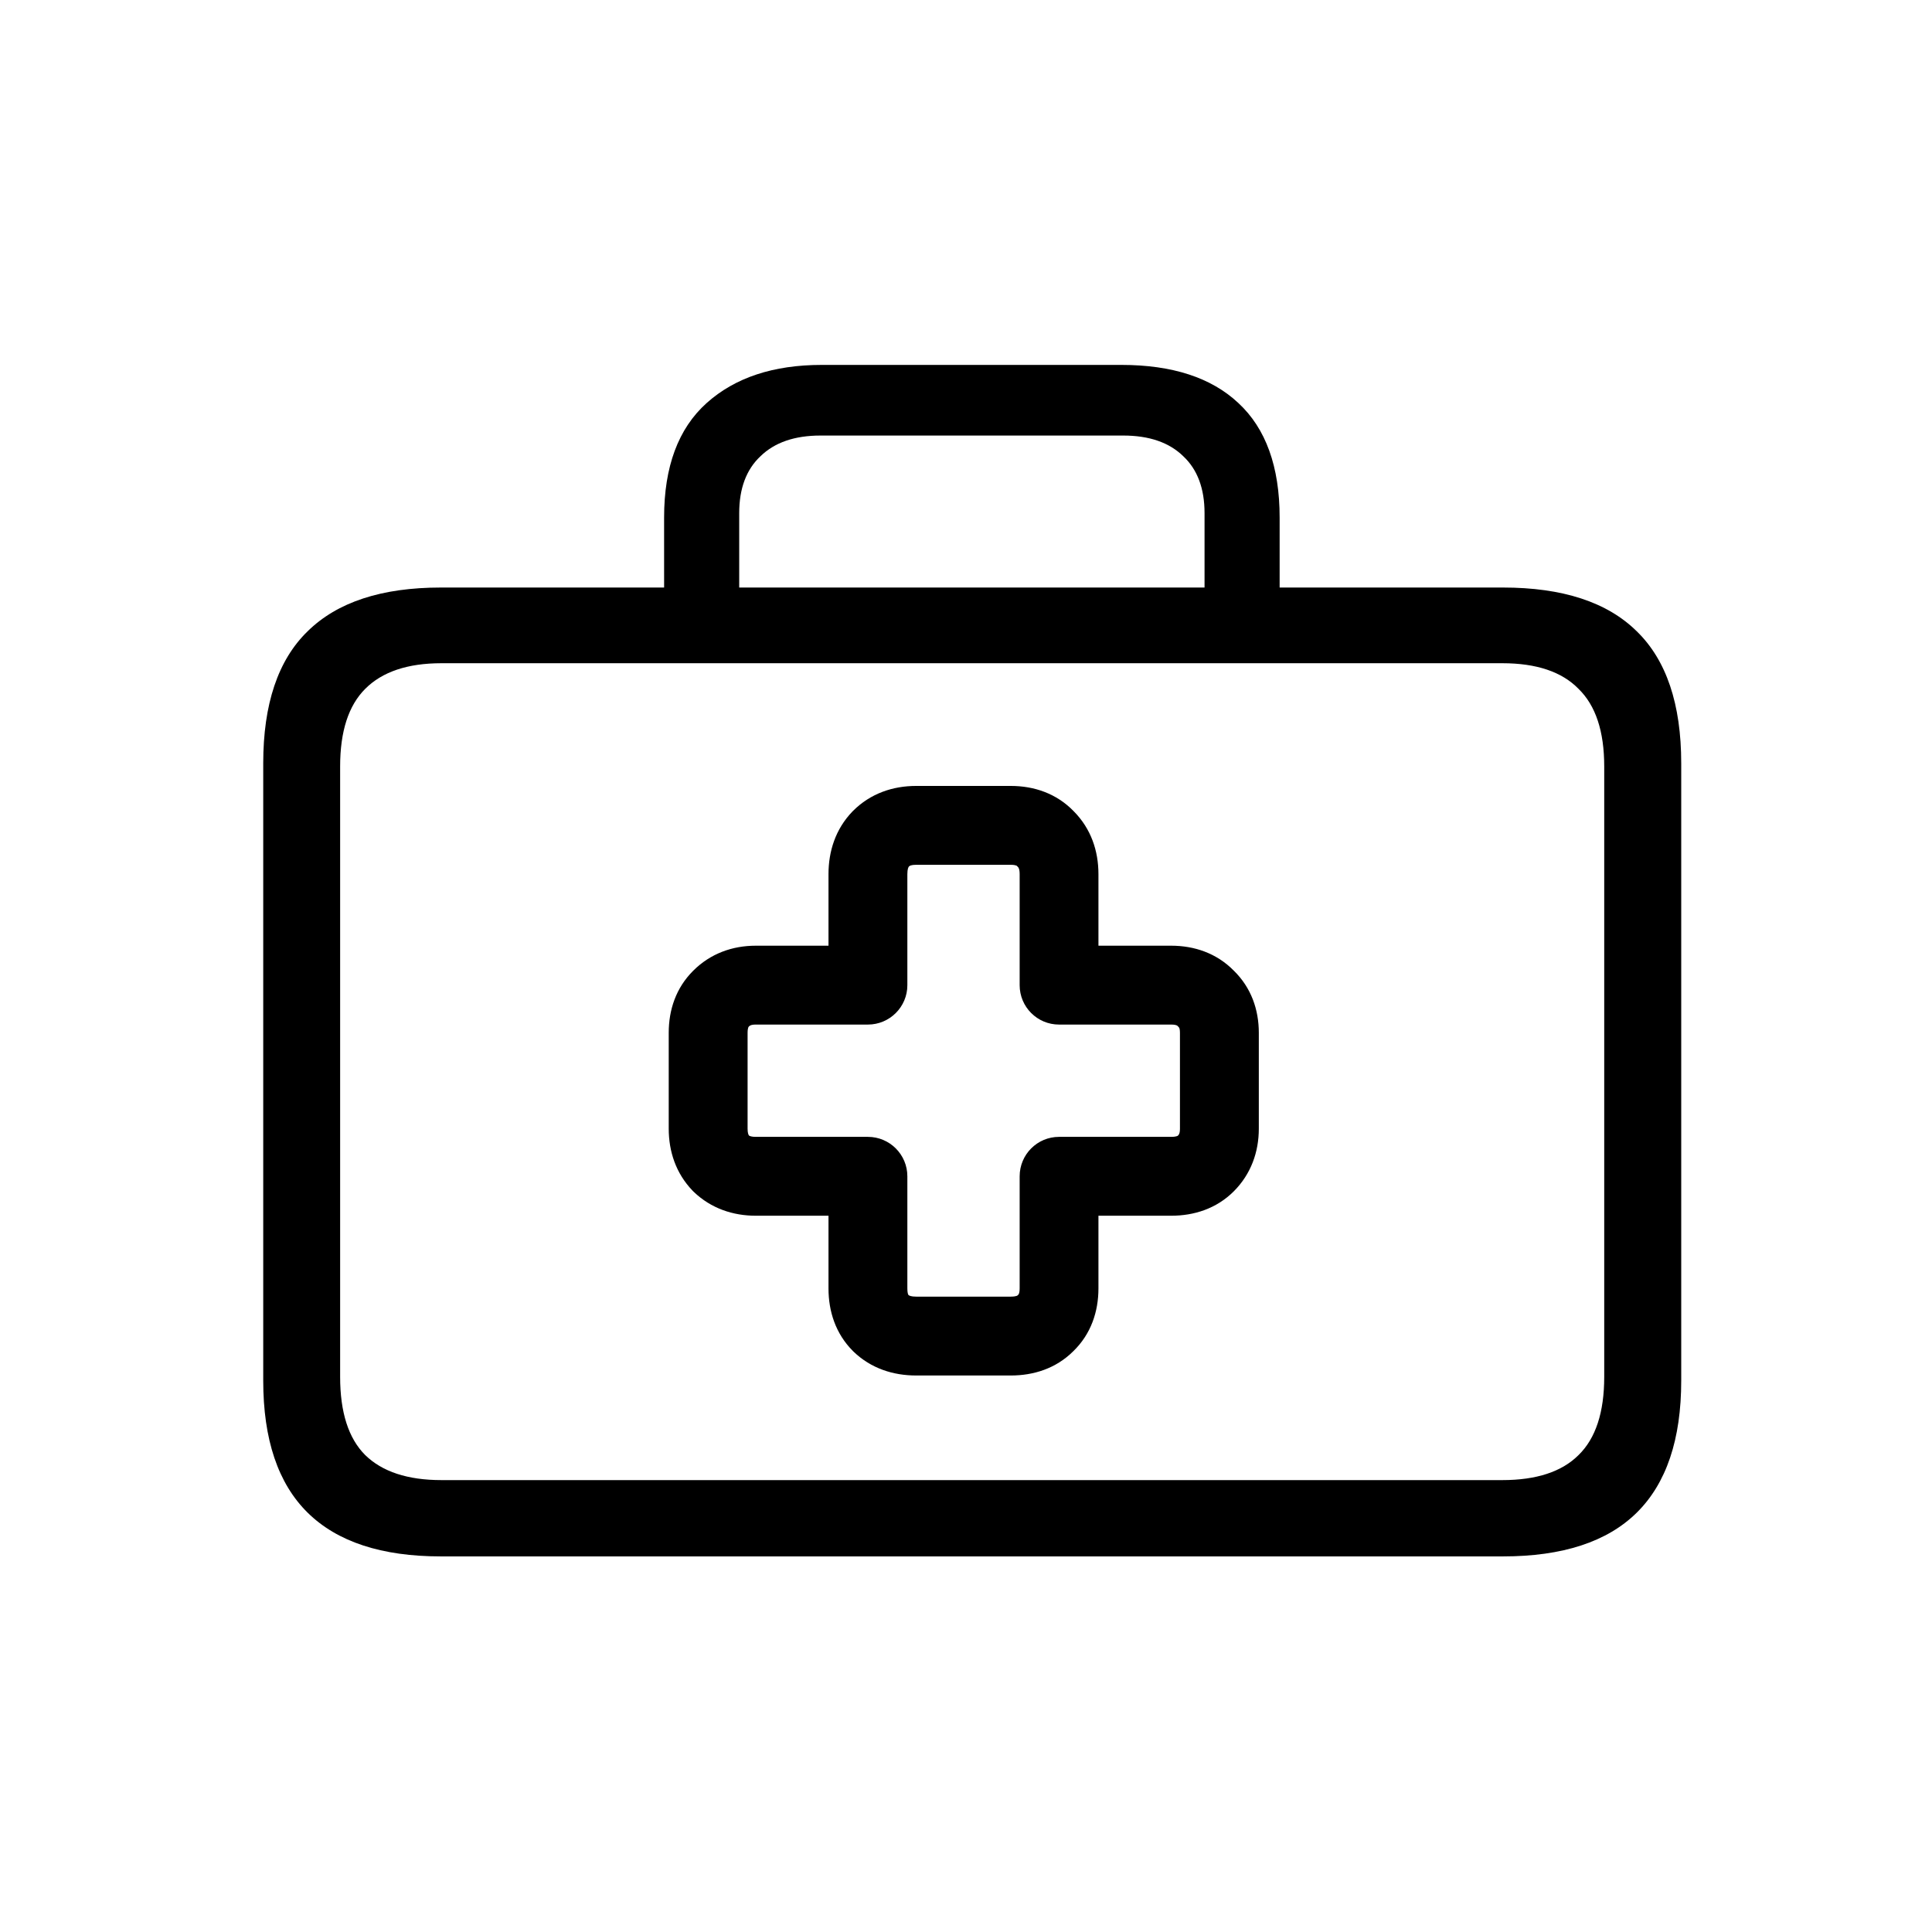<?xml version="1.0" encoding="UTF-8"?>
<svg xmlns="http://www.w3.org/2000/svg" width="1200pt" height="1200pt" version="1.1" viewBox="0 0 1200 1200">
  <path d="m273.84 966.71h659.68c37.031 0 64.734-9.047 83.109-27.188s27.609-45.469 27.609-81.984v-383.44c0-36.797-9.234-64.125-27.609-81.984-18.375-18.141-46.078-27.188-83.109-27.188h-659.68c-36.797 0-64.359 9.047-82.781 27.188-18.375 17.859-27.562 45.188-27.562 81.984v383.44c0 36.516 9.188 63.844 27.562 81.984 18.422 18.141 45.984 27.188 82.781 27.188zm0.375-47.391c-21 0-36.797-5.203-47.391-15.562-10.359-10.359-15.562-26.531-15.562-48.562v-379.18c0-21.75 5.203-37.781 15.562-48.141 10.594-10.641 26.391-15.938 47.391-15.938h658.87c21.234 0 37.031 5.297 47.391 15.938 10.641 10.359 15.938 26.391 15.938 48.141v379.18c0 22.031-5.297 38.203-15.938 48.562-10.359 10.359-26.156 15.562-47.391 15.562zm138.28-527.95h46.641v-72.656c0-15.281 4.406-27.094 13.219-35.344 8.812-8.578 21.234-12.844 37.266-12.844h188.06c16.031 0 28.5 4.266 37.266 12.844 8.812 8.25 13.219 20.062 13.219 35.344v72.234h46.641v-69.516c0-31.594-8.578-55.312-25.641-71.109-16.828-15.797-41.062-23.672-72.656-23.672h-186.1c-30.047 0-53.859 7.875-71.484 23.672s-26.438 39.516-26.438 71.109z"></path>
  <path d="m529.78 503.72c10.828-10.875 24.75-15.562 39.234-15.562h58.828c14.391 0 28.359 4.641 39.094 15.75 10.734 10.828 15.328 24.609 15.328 39.047v44.438h45.188c14.297 0 28.172 4.594 38.906 15.516 10.828 10.594 15.516 24.281 15.516 38.578v59.531c0 14.484-4.828 28.172-15.516 38.906-10.828 10.828-24.75 15.188-38.906 15.188h-45.188v45.141c0 14.391-4.594 28.359-15.703 39.094-10.781 10.688-24.609 15-38.719 15h-58.828c-14.203 0-27.984-4.359-38.859-14.812l-0.375-0.375c-10.828-10.828-15.188-24.75-15.188-38.906v-45.141h-45.141c-14.156 0-27.75-4.5-38.531-14.812-0.281-0.234-0.516-0.469-0.75-0.75-10.359-10.781-14.812-24.375-14.812-38.531v-59.531c0-14.156 4.453-27.844 15.188-38.531 10.734-10.734 24.422-15.562 38.906-15.562h45.141v-44.438c0-14.203 4.359-27.984 14.812-38.859zm34.828 34.406c-0.375 0.422-1.031 1.594-1.031 4.828v68.953c0 13.5-10.969 24.469-24.516 24.469h-69.609c-3.094 0-3.844 0.75-4.266 1.172-0.234 0.234-0.328 0.375-0.422 0.656-0.141 0.375-0.422 1.359-0.422 3.281v59.531c0 2.578 0.469 3.703 0.844 4.266 0.562 0.375 1.641 0.844 4.266 0.844h69.609c13.547 0 24.516 10.969 24.516 24.516v69.609c0 2.109 0.281 3.234 0.469 3.656 0.094 0.234 0.141 0.375 0.234 0.469 0.469 0.375 1.641 0.984 4.734 0.984h58.828c2.156 0 3.234-0.328 3.656-0.469 0.375-0.141 0.469-0.234 0.609-0.375l0.375-0.375c0.234-0.188 0.281-0.281 0.375-0.562 0.141-0.328 0.469-1.312 0.469-3.328v-69.609c0-13.547 10.922-24.516 24.469-24.516h69.656c2.109 0 3.234-0.328 3.656-0.469 0.328-0.141 0.469-0.234 0.609-0.375 0.422-0.422 1.172-1.172 1.172-4.266v-59.531c0-1.828-0.281-2.672-0.375-2.953-0.094-0.188-0.188-0.328-0.422-0.609-0.281-0.234-0.516-0.469-0.75-0.75-0.188-0.188-0.328-0.234-0.562-0.328-0.328-0.141-1.312-0.469-3.328-0.469h-69.656c-13.547 0-24.469-10.969-24.469-24.469v-68.953c0-3.469-0.844-4.266-1.172-4.594h-0.047l-0.328-0.375c-0.188-0.234-0.328-0.281-0.562-0.375-0.375-0.141-1.359-0.469-3.375-0.469h-58.828c-3 0-3.984 0.609-4.406 0.984z" fill-rule="evenodd"></path>
</svg>
